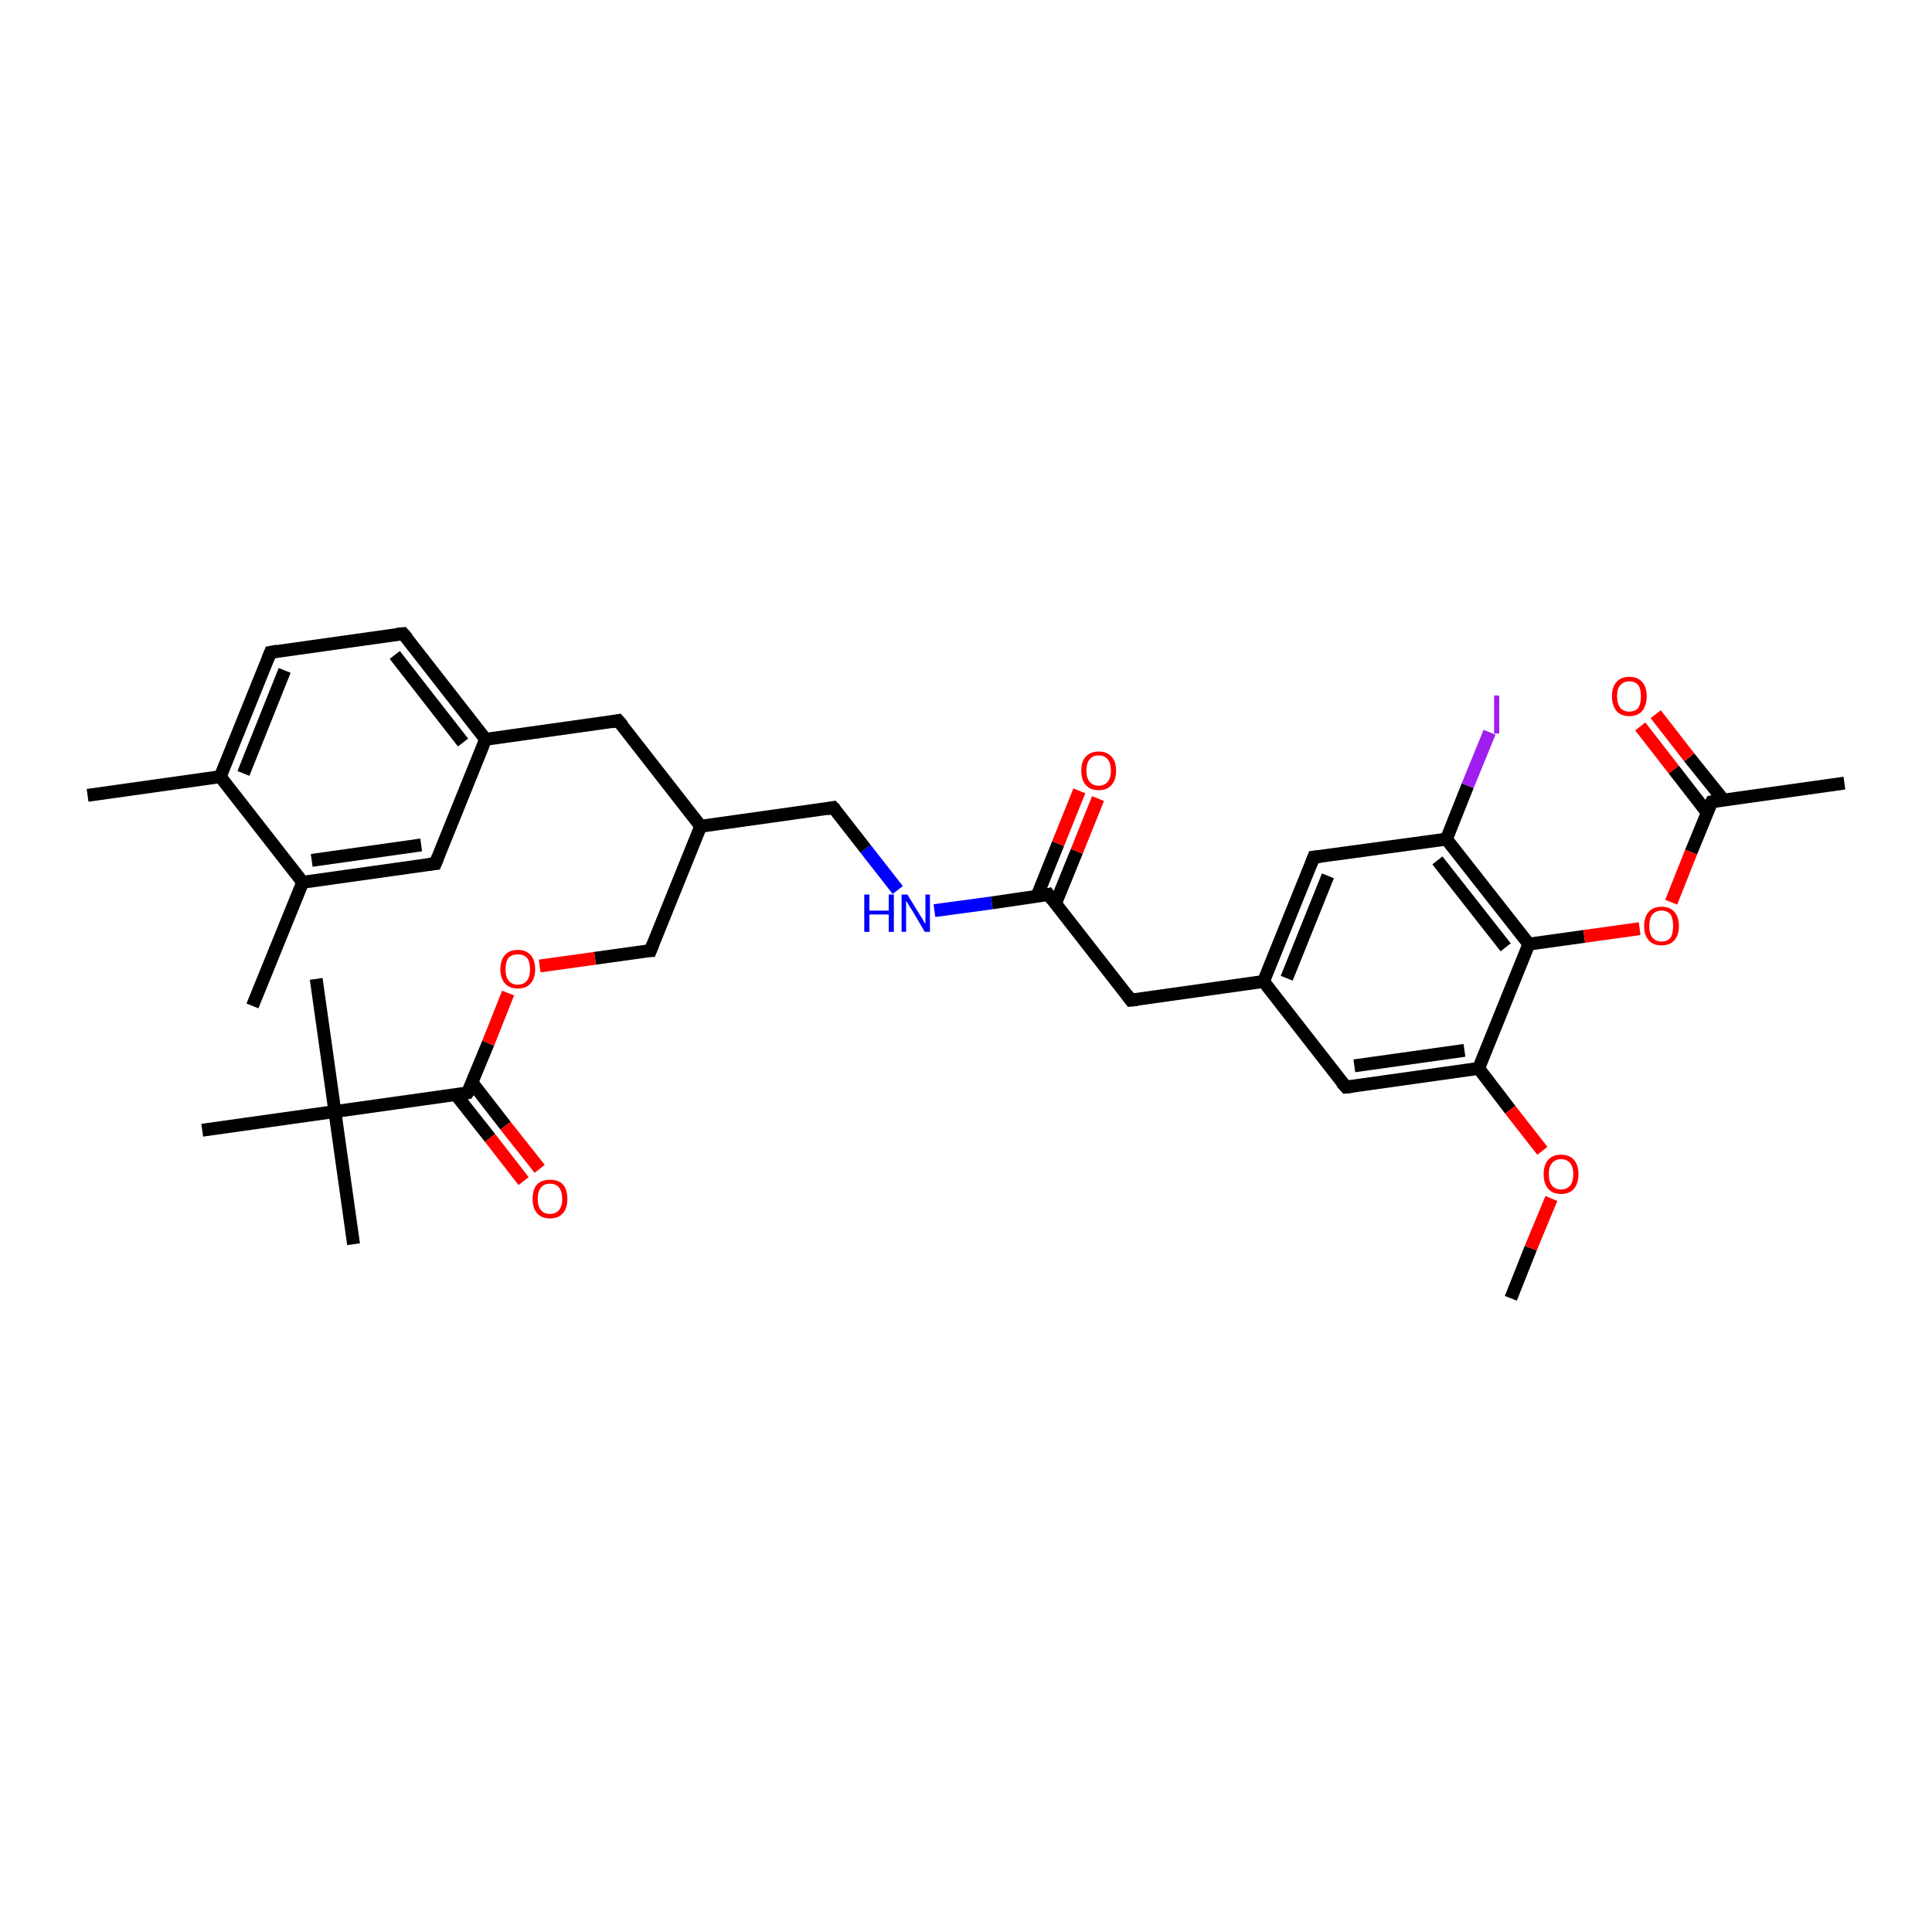<?xml version='1.0' encoding='iso-8859-1'?>
<svg version='1.1' baseProfile='full'
              xmlns='http://www.w3.org/2000/svg'
                      xmlns:rdkit='http://www.rdkit.org/xml'
                      xmlns:xlink='http://www.w3.org/1999/xlink'
                  xml:space='preserve'
width='300px' height='300px' viewBox='0 0 300 300'>
<!-- END OF HEADER -->
<rect style='opacity:1.0;fill:#FFFFFF;stroke:none' width='300.0' height='300.0' x='0.0' y='0.0'> </rect>
<path class='bond-0 atom-0 atom-1' d='M 234.6,201.6 L 237.7,193.8' style='fill:none;fill-rule:evenodd;stroke:#000000;stroke-width:2.0px;stroke-linecap:butt;stroke-linejoin:miter;stroke-opacity:1' />
<path class='bond-0 atom-0 atom-1' d='M 237.7,193.8 L 240.9,186.1' style='fill:none;fill-rule:evenodd;stroke:#FF0000;stroke-width:2.0px;stroke-linecap:butt;stroke-linejoin:miter;stroke-opacity:1' />
<path class='bond-1 atom-1 atom-2' d='M 239.5,178.7 L 234.5,172.3' style='fill:none;fill-rule:evenodd;stroke:#FF0000;stroke-width:2.0px;stroke-linecap:butt;stroke-linejoin:miter;stroke-opacity:1' />
<path class='bond-1 atom-1 atom-2' d='M 234.5,172.3 L 229.6,165.9' style='fill:none;fill-rule:evenodd;stroke:#000000;stroke-width:2.0px;stroke-linecap:butt;stroke-linejoin:miter;stroke-opacity:1' />
<path class='bond-2 atom-2 atom-3' d='M 229.6,165.9 L 209.0,168.8' style='fill:none;fill-rule:evenodd;stroke:#000000;stroke-width:2.0px;stroke-linecap:butt;stroke-linejoin:miter;stroke-opacity:1' />
<path class='bond-2 atom-2 atom-3' d='M 227.4,163.1 L 210.3,165.5' style='fill:none;fill-rule:evenodd;stroke:#000000;stroke-width:2.0px;stroke-linecap:butt;stroke-linejoin:miter;stroke-opacity:1' />
<path class='bond-3 atom-3 atom-4' d='M 209.0,168.8 L 196.2,152.4' style='fill:none;fill-rule:evenodd;stroke:#000000;stroke-width:2.0px;stroke-linecap:butt;stroke-linejoin:miter;stroke-opacity:1' />
<path class='bond-4 atom-4 atom-5' d='M 196.2,152.4 L 175.6,155.3' style='fill:none;fill-rule:evenodd;stroke:#000000;stroke-width:2.0px;stroke-linecap:butt;stroke-linejoin:miter;stroke-opacity:1' />
<path class='bond-5 atom-5 atom-6' d='M 175.6,155.3 L 162.8,138.9' style='fill:none;fill-rule:evenodd;stroke:#000000;stroke-width:2.0px;stroke-linecap:butt;stroke-linejoin:miter;stroke-opacity:1' />
<path class='bond-6 atom-6 atom-7' d='M 163.9,140.3 L 167.2,132.2' style='fill:none;fill-rule:evenodd;stroke:#000000;stroke-width:2.0px;stroke-linecap:butt;stroke-linejoin:miter;stroke-opacity:1' />
<path class='bond-6 atom-6 atom-7' d='M 167.2,132.2 L 170.5,124.0' style='fill:none;fill-rule:evenodd;stroke:#FF0000;stroke-width:2.0px;stroke-linecap:butt;stroke-linejoin:miter;stroke-opacity:1' />
<path class='bond-6 atom-6 atom-7' d='M 161.0,139.2 L 164.3,131.0' style='fill:none;fill-rule:evenodd;stroke:#000000;stroke-width:2.0px;stroke-linecap:butt;stroke-linejoin:miter;stroke-opacity:1' />
<path class='bond-6 atom-6 atom-7' d='M 164.3,131.0 L 167.6,122.8' style='fill:none;fill-rule:evenodd;stroke:#FF0000;stroke-width:2.0px;stroke-linecap:butt;stroke-linejoin:miter;stroke-opacity:1' />
<path class='bond-7 atom-6 atom-8' d='M 162.8,138.9 L 154.0,140.2' style='fill:none;fill-rule:evenodd;stroke:#000000;stroke-width:2.0px;stroke-linecap:butt;stroke-linejoin:miter;stroke-opacity:1' />
<path class='bond-7 atom-6 atom-8' d='M 154.0,140.2 L 145.1,141.4' style='fill:none;fill-rule:evenodd;stroke:#0000FF;stroke-width:2.0px;stroke-linecap:butt;stroke-linejoin:miter;stroke-opacity:1' />
<path class='bond-8 atom-8 atom-9' d='M 139.4,138.2 L 134.4,131.8' style='fill:none;fill-rule:evenodd;stroke:#0000FF;stroke-width:2.0px;stroke-linecap:butt;stroke-linejoin:miter;stroke-opacity:1' />
<path class='bond-8 atom-8 atom-9' d='M 134.4,131.8 L 129.4,125.4' style='fill:none;fill-rule:evenodd;stroke:#000000;stroke-width:2.0px;stroke-linecap:butt;stroke-linejoin:miter;stroke-opacity:1' />
<path class='bond-9 atom-9 atom-10' d='M 129.4,125.4 L 108.8,128.3' style='fill:none;fill-rule:evenodd;stroke:#000000;stroke-width:2.0px;stroke-linecap:butt;stroke-linejoin:miter;stroke-opacity:1' />
<path class='bond-10 atom-10 atom-11' d='M 108.8,128.3 L 101.0,147.6' style='fill:none;fill-rule:evenodd;stroke:#000000;stroke-width:2.0px;stroke-linecap:butt;stroke-linejoin:miter;stroke-opacity:1' />
<path class='bond-11 atom-11 atom-12' d='M 101.0,147.6 L 92.4,148.8' style='fill:none;fill-rule:evenodd;stroke:#000000;stroke-width:2.0px;stroke-linecap:butt;stroke-linejoin:miter;stroke-opacity:1' />
<path class='bond-11 atom-11 atom-12' d='M 92.4,148.8 L 83.8,150.0' style='fill:none;fill-rule:evenodd;stroke:#FF0000;stroke-width:2.0px;stroke-linecap:butt;stroke-linejoin:miter;stroke-opacity:1' />
<path class='bond-12 atom-12 atom-13' d='M 78.9,154.2 L 75.8,162.0' style='fill:none;fill-rule:evenodd;stroke:#FF0000;stroke-width:2.0px;stroke-linecap:butt;stroke-linejoin:miter;stroke-opacity:1' />
<path class='bond-12 atom-12 atom-13' d='M 75.8,162.0 L 72.6,169.7' style='fill:none;fill-rule:evenodd;stroke:#000000;stroke-width:2.0px;stroke-linecap:butt;stroke-linejoin:miter;stroke-opacity:1' />
<path class='bond-13 atom-13 atom-14' d='M 70.8,170.0 L 76.1,176.7' style='fill:none;fill-rule:evenodd;stroke:#000000;stroke-width:2.0px;stroke-linecap:butt;stroke-linejoin:miter;stroke-opacity:1' />
<path class='bond-13 atom-13 atom-14' d='M 76.1,176.7 L 81.3,183.4' style='fill:none;fill-rule:evenodd;stroke:#FF0000;stroke-width:2.0px;stroke-linecap:butt;stroke-linejoin:miter;stroke-opacity:1' />
<path class='bond-13 atom-13 atom-14' d='M 73.3,168.1 L 78.5,174.8' style='fill:none;fill-rule:evenodd;stroke:#000000;stroke-width:2.0px;stroke-linecap:butt;stroke-linejoin:miter;stroke-opacity:1' />
<path class='bond-13 atom-13 atom-14' d='M 78.5,174.8 L 83.8,181.5' style='fill:none;fill-rule:evenodd;stroke:#FF0000;stroke-width:2.0px;stroke-linecap:butt;stroke-linejoin:miter;stroke-opacity:1' />
<path class='bond-14 atom-13 atom-15' d='M 72.6,169.7 L 52.0,172.6' style='fill:none;fill-rule:evenodd;stroke:#000000;stroke-width:2.0px;stroke-linecap:butt;stroke-linejoin:miter;stroke-opacity:1' />
<path class='bond-15 atom-15 atom-16' d='M 52.0,172.6 L 54.9,193.2' style='fill:none;fill-rule:evenodd;stroke:#000000;stroke-width:2.0px;stroke-linecap:butt;stroke-linejoin:miter;stroke-opacity:1' />
<path class='bond-16 atom-15 atom-17' d='M 52.0,172.6 L 49.1,152.0' style='fill:none;fill-rule:evenodd;stroke:#000000;stroke-width:2.0px;stroke-linecap:butt;stroke-linejoin:miter;stroke-opacity:1' />
<path class='bond-17 atom-15 atom-18' d='M 52.0,172.6 L 31.4,175.5' style='fill:none;fill-rule:evenodd;stroke:#000000;stroke-width:2.0px;stroke-linecap:butt;stroke-linejoin:miter;stroke-opacity:1' />
<path class='bond-18 atom-10 atom-19' d='M 108.8,128.3 L 96.0,111.9' style='fill:none;fill-rule:evenodd;stroke:#000000;stroke-width:2.0px;stroke-linecap:butt;stroke-linejoin:miter;stroke-opacity:1' />
<path class='bond-19 atom-19 atom-20' d='M 96.0,111.9 L 75.4,114.8' style='fill:none;fill-rule:evenodd;stroke:#000000;stroke-width:2.0px;stroke-linecap:butt;stroke-linejoin:miter;stroke-opacity:1' />
<path class='bond-20 atom-20 atom-21' d='M 75.4,114.8 L 62.6,98.4' style='fill:none;fill-rule:evenodd;stroke:#000000;stroke-width:2.0px;stroke-linecap:butt;stroke-linejoin:miter;stroke-opacity:1' />
<path class='bond-20 atom-20 atom-21' d='M 71.9,115.3 L 61.3,101.7' style='fill:none;fill-rule:evenodd;stroke:#000000;stroke-width:2.0px;stroke-linecap:butt;stroke-linejoin:miter;stroke-opacity:1' />
<path class='bond-21 atom-21 atom-22' d='M 62.6,98.4 L 42.0,101.3' style='fill:none;fill-rule:evenodd;stroke:#000000;stroke-width:2.0px;stroke-linecap:butt;stroke-linejoin:miter;stroke-opacity:1' />
<path class='bond-22 atom-22 atom-23' d='M 42.0,101.3 L 34.2,120.6' style='fill:none;fill-rule:evenodd;stroke:#000000;stroke-width:2.0px;stroke-linecap:butt;stroke-linejoin:miter;stroke-opacity:1' />
<path class='bond-22 atom-22 atom-23' d='M 44.2,104.1 L 37.8,120.1' style='fill:none;fill-rule:evenodd;stroke:#000000;stroke-width:2.0px;stroke-linecap:butt;stroke-linejoin:miter;stroke-opacity:1' />
<path class='bond-23 atom-23 atom-24' d='M 34.2,120.6 L 13.6,123.5' style='fill:none;fill-rule:evenodd;stroke:#000000;stroke-width:2.0px;stroke-linecap:butt;stroke-linejoin:miter;stroke-opacity:1' />
<path class='bond-24 atom-23 atom-25' d='M 34.2,120.6 L 47.0,137.0' style='fill:none;fill-rule:evenodd;stroke:#000000;stroke-width:2.0px;stroke-linecap:butt;stroke-linejoin:miter;stroke-opacity:1' />
<path class='bond-25 atom-25 atom-26' d='M 47.0,137.0 L 39.2,156.2' style='fill:none;fill-rule:evenodd;stroke:#000000;stroke-width:2.0px;stroke-linecap:butt;stroke-linejoin:miter;stroke-opacity:1' />
<path class='bond-26 atom-25 atom-27' d='M 47.0,137.0 L 67.6,134.1' style='fill:none;fill-rule:evenodd;stroke:#000000;stroke-width:2.0px;stroke-linecap:butt;stroke-linejoin:miter;stroke-opacity:1' />
<path class='bond-26 atom-25 atom-27' d='M 48.4,133.6 L 65.4,131.2' style='fill:none;fill-rule:evenodd;stroke:#000000;stroke-width:2.0px;stroke-linecap:butt;stroke-linejoin:miter;stroke-opacity:1' />
<path class='bond-27 atom-4 atom-28' d='M 196.2,152.4 L 204.0,133.1' style='fill:none;fill-rule:evenodd;stroke:#000000;stroke-width:2.0px;stroke-linecap:butt;stroke-linejoin:miter;stroke-opacity:1' />
<path class='bond-27 atom-4 atom-28' d='M 199.8,151.9 L 206.2,136.0' style='fill:none;fill-rule:evenodd;stroke:#000000;stroke-width:2.0px;stroke-linecap:butt;stroke-linejoin:miter;stroke-opacity:1' />
<path class='bond-28 atom-28 atom-29' d='M 204.0,133.1 L 224.6,130.3' style='fill:none;fill-rule:evenodd;stroke:#000000;stroke-width:2.0px;stroke-linecap:butt;stroke-linejoin:miter;stroke-opacity:1' />
<path class='bond-29 atom-29 atom-30' d='M 224.6,130.3 L 227.9,122.0' style='fill:none;fill-rule:evenodd;stroke:#000000;stroke-width:2.0px;stroke-linecap:butt;stroke-linejoin:miter;stroke-opacity:1' />
<path class='bond-29 atom-29 atom-30' d='M 227.9,122.0 L 231.3,113.7' style='fill:none;fill-rule:evenodd;stroke:#A01EEF;stroke-width:2.0px;stroke-linecap:butt;stroke-linejoin:miter;stroke-opacity:1' />
<path class='bond-30 atom-29 atom-31' d='M 224.6,130.3 L 237.4,146.6' style='fill:none;fill-rule:evenodd;stroke:#000000;stroke-width:2.0px;stroke-linecap:butt;stroke-linejoin:miter;stroke-opacity:1' />
<path class='bond-30 atom-29 atom-31' d='M 223.2,133.6 L 233.8,147.1' style='fill:none;fill-rule:evenodd;stroke:#000000;stroke-width:2.0px;stroke-linecap:butt;stroke-linejoin:miter;stroke-opacity:1' />
<path class='bond-31 atom-31 atom-32' d='M 237.4,146.6 L 246.0,145.4' style='fill:none;fill-rule:evenodd;stroke:#000000;stroke-width:2.0px;stroke-linecap:butt;stroke-linejoin:miter;stroke-opacity:1' />
<path class='bond-31 atom-31 atom-32' d='M 246.0,145.4 L 254.6,144.2' style='fill:none;fill-rule:evenodd;stroke:#FF0000;stroke-width:2.0px;stroke-linecap:butt;stroke-linejoin:miter;stroke-opacity:1' />
<path class='bond-32 atom-32 atom-33' d='M 259.5,140.1 L 262.6,132.3' style='fill:none;fill-rule:evenodd;stroke:#FF0000;stroke-width:2.0px;stroke-linecap:butt;stroke-linejoin:miter;stroke-opacity:1' />
<path class='bond-32 atom-32 atom-33' d='M 262.6,132.3 L 265.8,124.5' style='fill:none;fill-rule:evenodd;stroke:#000000;stroke-width:2.0px;stroke-linecap:butt;stroke-linejoin:miter;stroke-opacity:1' />
<path class='bond-33 atom-33 atom-34' d='M 265.8,124.5 L 286.4,121.6' style='fill:none;fill-rule:evenodd;stroke:#000000;stroke-width:2.0px;stroke-linecap:butt;stroke-linejoin:miter;stroke-opacity:1' />
<path class='bond-34 atom-33 atom-35' d='M 267.6,124.2 L 262.3,117.6' style='fill:none;fill-rule:evenodd;stroke:#000000;stroke-width:2.0px;stroke-linecap:butt;stroke-linejoin:miter;stroke-opacity:1' />
<path class='bond-34 atom-33 atom-35' d='M 262.3,117.6 L 257.1,110.9' style='fill:none;fill-rule:evenodd;stroke:#FF0000;stroke-width:2.0px;stroke-linecap:butt;stroke-linejoin:miter;stroke-opacity:1' />
<path class='bond-34 atom-33 atom-35' d='M 265.1,126.2 L 259.9,119.5' style='fill:none;fill-rule:evenodd;stroke:#000000;stroke-width:2.0px;stroke-linecap:butt;stroke-linejoin:miter;stroke-opacity:1' />
<path class='bond-34 atom-33 atom-35' d='M 259.9,119.5 L 254.7,112.8' style='fill:none;fill-rule:evenodd;stroke:#FF0000;stroke-width:2.0px;stroke-linecap:butt;stroke-linejoin:miter;stroke-opacity:1' />
<path class='bond-35 atom-31 atom-2' d='M 237.4,146.6 L 229.6,165.9' style='fill:none;fill-rule:evenodd;stroke:#000000;stroke-width:2.0px;stroke-linecap:butt;stroke-linejoin:miter;stroke-opacity:1' />
<path class='bond-36 atom-27 atom-20' d='M 67.6,134.1 L 75.4,114.8' style='fill:none;fill-rule:evenodd;stroke:#000000;stroke-width:2.0px;stroke-linecap:butt;stroke-linejoin:miter;stroke-opacity:1' />
<path d='M 210.0,168.7 L 209.0,168.8 L 208.3,168.0' style='fill:none;stroke:#000000;stroke-width:2.0px;stroke-linecap:butt;stroke-linejoin:miter;stroke-opacity:1;' />
<path d='M 176.6,155.2 L 175.6,155.3 L 175.0,154.5' style='fill:none;stroke:#000000;stroke-width:2.0px;stroke-linecap:butt;stroke-linejoin:miter;stroke-opacity:1;' />
<path d='M 163.4,139.7 L 162.8,138.9 L 162.4,139.0' style='fill:none;stroke:#000000;stroke-width:2.0px;stroke-linecap:butt;stroke-linejoin:miter;stroke-opacity:1;' />
<path d='M 129.7,125.7 L 129.4,125.4 L 128.4,125.6' style='fill:none;stroke:#000000;stroke-width:2.0px;stroke-linecap:butt;stroke-linejoin:miter;stroke-opacity:1;' />
<path d='M 101.4,146.6 L 101.0,147.6 L 100.6,147.6' style='fill:none;stroke:#000000;stroke-width:2.0px;stroke-linecap:butt;stroke-linejoin:miter;stroke-opacity:1;' />
<path d='M 72.8,169.4 L 72.6,169.7 L 71.6,169.9' style='fill:none;stroke:#000000;stroke-width:2.0px;stroke-linecap:butt;stroke-linejoin:miter;stroke-opacity:1;' />
<path d='M 96.7,112.7 L 96.0,111.9 L 95.0,112.1' style='fill:none;stroke:#000000;stroke-width:2.0px;stroke-linecap:butt;stroke-linejoin:miter;stroke-opacity:1;' />
<path d='M 63.3,99.2 L 62.6,98.4 L 61.6,98.5' style='fill:none;stroke:#000000;stroke-width:2.0px;stroke-linecap:butt;stroke-linejoin:miter;stroke-opacity:1;' />
<path d='M 43.1,101.1 L 42.0,101.3 L 41.6,102.3' style='fill:none;stroke:#000000;stroke-width:2.0px;stroke-linecap:butt;stroke-linejoin:miter;stroke-opacity:1;' />
<path d='M 66.6,134.2 L 67.6,134.1 L 68.0,133.1' style='fill:none;stroke:#000000;stroke-width:2.0px;stroke-linecap:butt;stroke-linejoin:miter;stroke-opacity:1;' />
<path d='M 203.6,134.1 L 204.0,133.1 L 205.0,133.0' style='fill:none;stroke:#000000;stroke-width:2.0px;stroke-linecap:butt;stroke-linejoin:miter;stroke-opacity:1;' />
<path d='M 265.6,124.9 L 265.8,124.5 L 266.8,124.3' style='fill:none;stroke:#000000;stroke-width:2.0px;stroke-linecap:butt;stroke-linejoin:miter;stroke-opacity:1;' />
<path class='atom-1' d='M 239.7 182.3
Q 239.7 180.9, 240.4 180.1
Q 241.1 179.3, 242.4 179.3
Q 243.7 179.3, 244.4 180.1
Q 245.1 180.9, 245.1 182.3
Q 245.1 183.8, 244.4 184.6
Q 243.7 185.4, 242.4 185.4
Q 241.1 185.4, 240.4 184.6
Q 239.7 183.8, 239.7 182.3
M 242.4 184.7
Q 243.3 184.7, 243.8 184.1
Q 244.3 183.5, 244.3 182.3
Q 244.3 181.2, 243.8 180.6
Q 243.3 180.0, 242.4 180.0
Q 241.5 180.0, 241.0 180.6
Q 240.5 181.2, 240.5 182.3
Q 240.5 183.5, 241.0 184.1
Q 241.5 184.7, 242.4 184.7
' fill='#FF0000'/>
<path class='atom-7' d='M 167.9 119.7
Q 167.9 118.2, 168.6 117.5
Q 169.3 116.7, 170.6 116.7
Q 171.9 116.7, 172.6 117.5
Q 173.3 118.2, 173.3 119.7
Q 173.3 121.1, 172.6 121.9
Q 171.9 122.7, 170.6 122.7
Q 169.3 122.7, 168.6 121.9
Q 167.9 121.1, 167.9 119.7
M 170.6 122.0
Q 171.5 122.0, 172.0 121.4
Q 172.5 120.8, 172.5 119.7
Q 172.5 118.5, 172.0 117.9
Q 171.5 117.3, 170.6 117.3
Q 169.7 117.3, 169.2 117.9
Q 168.7 118.5, 168.7 119.7
Q 168.7 120.8, 169.2 121.4
Q 169.7 122.0, 170.6 122.0
' fill='#FF0000'/>
<path class='atom-8' d='M 134.2 138.9
L 135.0 138.9
L 135.0 141.4
L 138.0 141.4
L 138.0 138.9
L 138.8 138.9
L 138.8 144.7
L 138.0 144.7
L 138.0 142.0
L 135.0 142.0
L 135.0 144.7
L 134.2 144.7
L 134.2 138.9
' fill='#0000FF'/>
<path class='atom-8' d='M 140.9 138.9
L 142.8 142.0
Q 143.0 142.3, 143.3 142.8
Q 143.6 143.4, 143.7 143.4
L 143.7 138.9
L 144.4 138.9
L 144.4 144.7
L 143.6 144.7
L 141.6 141.3
Q 141.3 140.9, 141.1 140.5
Q 140.8 140.0, 140.7 139.9
L 140.7 144.7
L 140.0 144.7
L 140.0 138.9
L 140.9 138.9
' fill='#0000FF'/>
<path class='atom-12' d='M 77.7 150.5
Q 77.7 149.1, 78.4 148.3
Q 79.1 147.5, 80.4 147.5
Q 81.7 147.5, 82.4 148.3
Q 83.1 149.1, 83.1 150.5
Q 83.1 151.9, 82.4 152.7
Q 81.7 153.5, 80.4 153.5
Q 79.1 153.5, 78.4 152.7
Q 77.7 151.9, 77.7 150.5
M 80.4 152.9
Q 81.3 152.9, 81.8 152.3
Q 82.3 151.7, 82.3 150.5
Q 82.3 149.3, 81.8 148.7
Q 81.3 148.2, 80.4 148.2
Q 79.5 148.2, 79.0 148.7
Q 78.5 149.3, 78.5 150.5
Q 78.5 151.7, 79.0 152.3
Q 79.5 152.9, 80.4 152.9
' fill='#FF0000'/>
<path class='atom-14' d='M 82.7 186.2
Q 82.7 184.7, 83.4 183.9
Q 84.1 183.2, 85.4 183.2
Q 86.7 183.2, 87.4 183.9
Q 88.1 184.7, 88.1 186.2
Q 88.1 187.6, 87.4 188.4
Q 86.7 189.2, 85.4 189.2
Q 84.1 189.2, 83.4 188.4
Q 82.7 187.6, 82.7 186.2
M 85.4 188.5
Q 86.3 188.5, 86.8 187.9
Q 87.3 187.3, 87.3 186.2
Q 87.3 185.0, 86.8 184.4
Q 86.3 183.8, 85.4 183.8
Q 84.5 183.8, 84.0 184.4
Q 83.5 185.0, 83.5 186.2
Q 83.5 187.3, 84.0 187.9
Q 84.5 188.5, 85.4 188.5
' fill='#FF0000'/>
<path class='atom-30' d='M 232.0 108.0
L 232.8 108.0
L 232.8 113.9
L 232.0 113.9
L 232.0 108.0
' fill='#A01EEF'/>
<path class='atom-32' d='M 255.3 143.8
Q 255.3 142.4, 256.0 141.6
Q 256.7 140.8, 258.0 140.8
Q 259.3 140.8, 260.0 141.6
Q 260.7 142.4, 260.7 143.8
Q 260.7 145.2, 260.0 146.0
Q 259.3 146.8, 258.0 146.8
Q 256.7 146.8, 256.0 146.0
Q 255.3 145.2, 255.3 143.8
M 258.0 146.2
Q 258.9 146.2, 259.4 145.6
Q 259.8 145.0, 259.8 143.8
Q 259.8 142.6, 259.4 142.0
Q 258.9 141.4, 258.0 141.4
Q 257.1 141.4, 256.6 142.0
Q 256.1 142.6, 256.1 143.8
Q 256.1 145.0, 256.6 145.6
Q 257.1 146.2, 258.0 146.2
' fill='#FF0000'/>
<path class='atom-35' d='M 250.3 108.1
Q 250.3 106.7, 251.0 105.9
Q 251.7 105.1, 253.0 105.1
Q 254.3 105.1, 255.0 105.9
Q 255.7 106.7, 255.7 108.1
Q 255.7 109.5, 255.0 110.4
Q 254.3 111.2, 253.0 111.2
Q 251.7 111.2, 251.0 110.4
Q 250.3 109.5, 250.3 108.1
M 253.0 110.5
Q 253.9 110.5, 254.4 109.9
Q 254.8 109.3, 254.8 108.1
Q 254.8 107.0, 254.4 106.4
Q 253.9 105.8, 253.0 105.8
Q 252.1 105.8, 251.6 106.4
Q 251.1 106.9, 251.1 108.1
Q 251.1 109.3, 251.6 109.9
Q 252.1 110.5, 253.0 110.5
' fill='#FF0000'/>
</svg>
